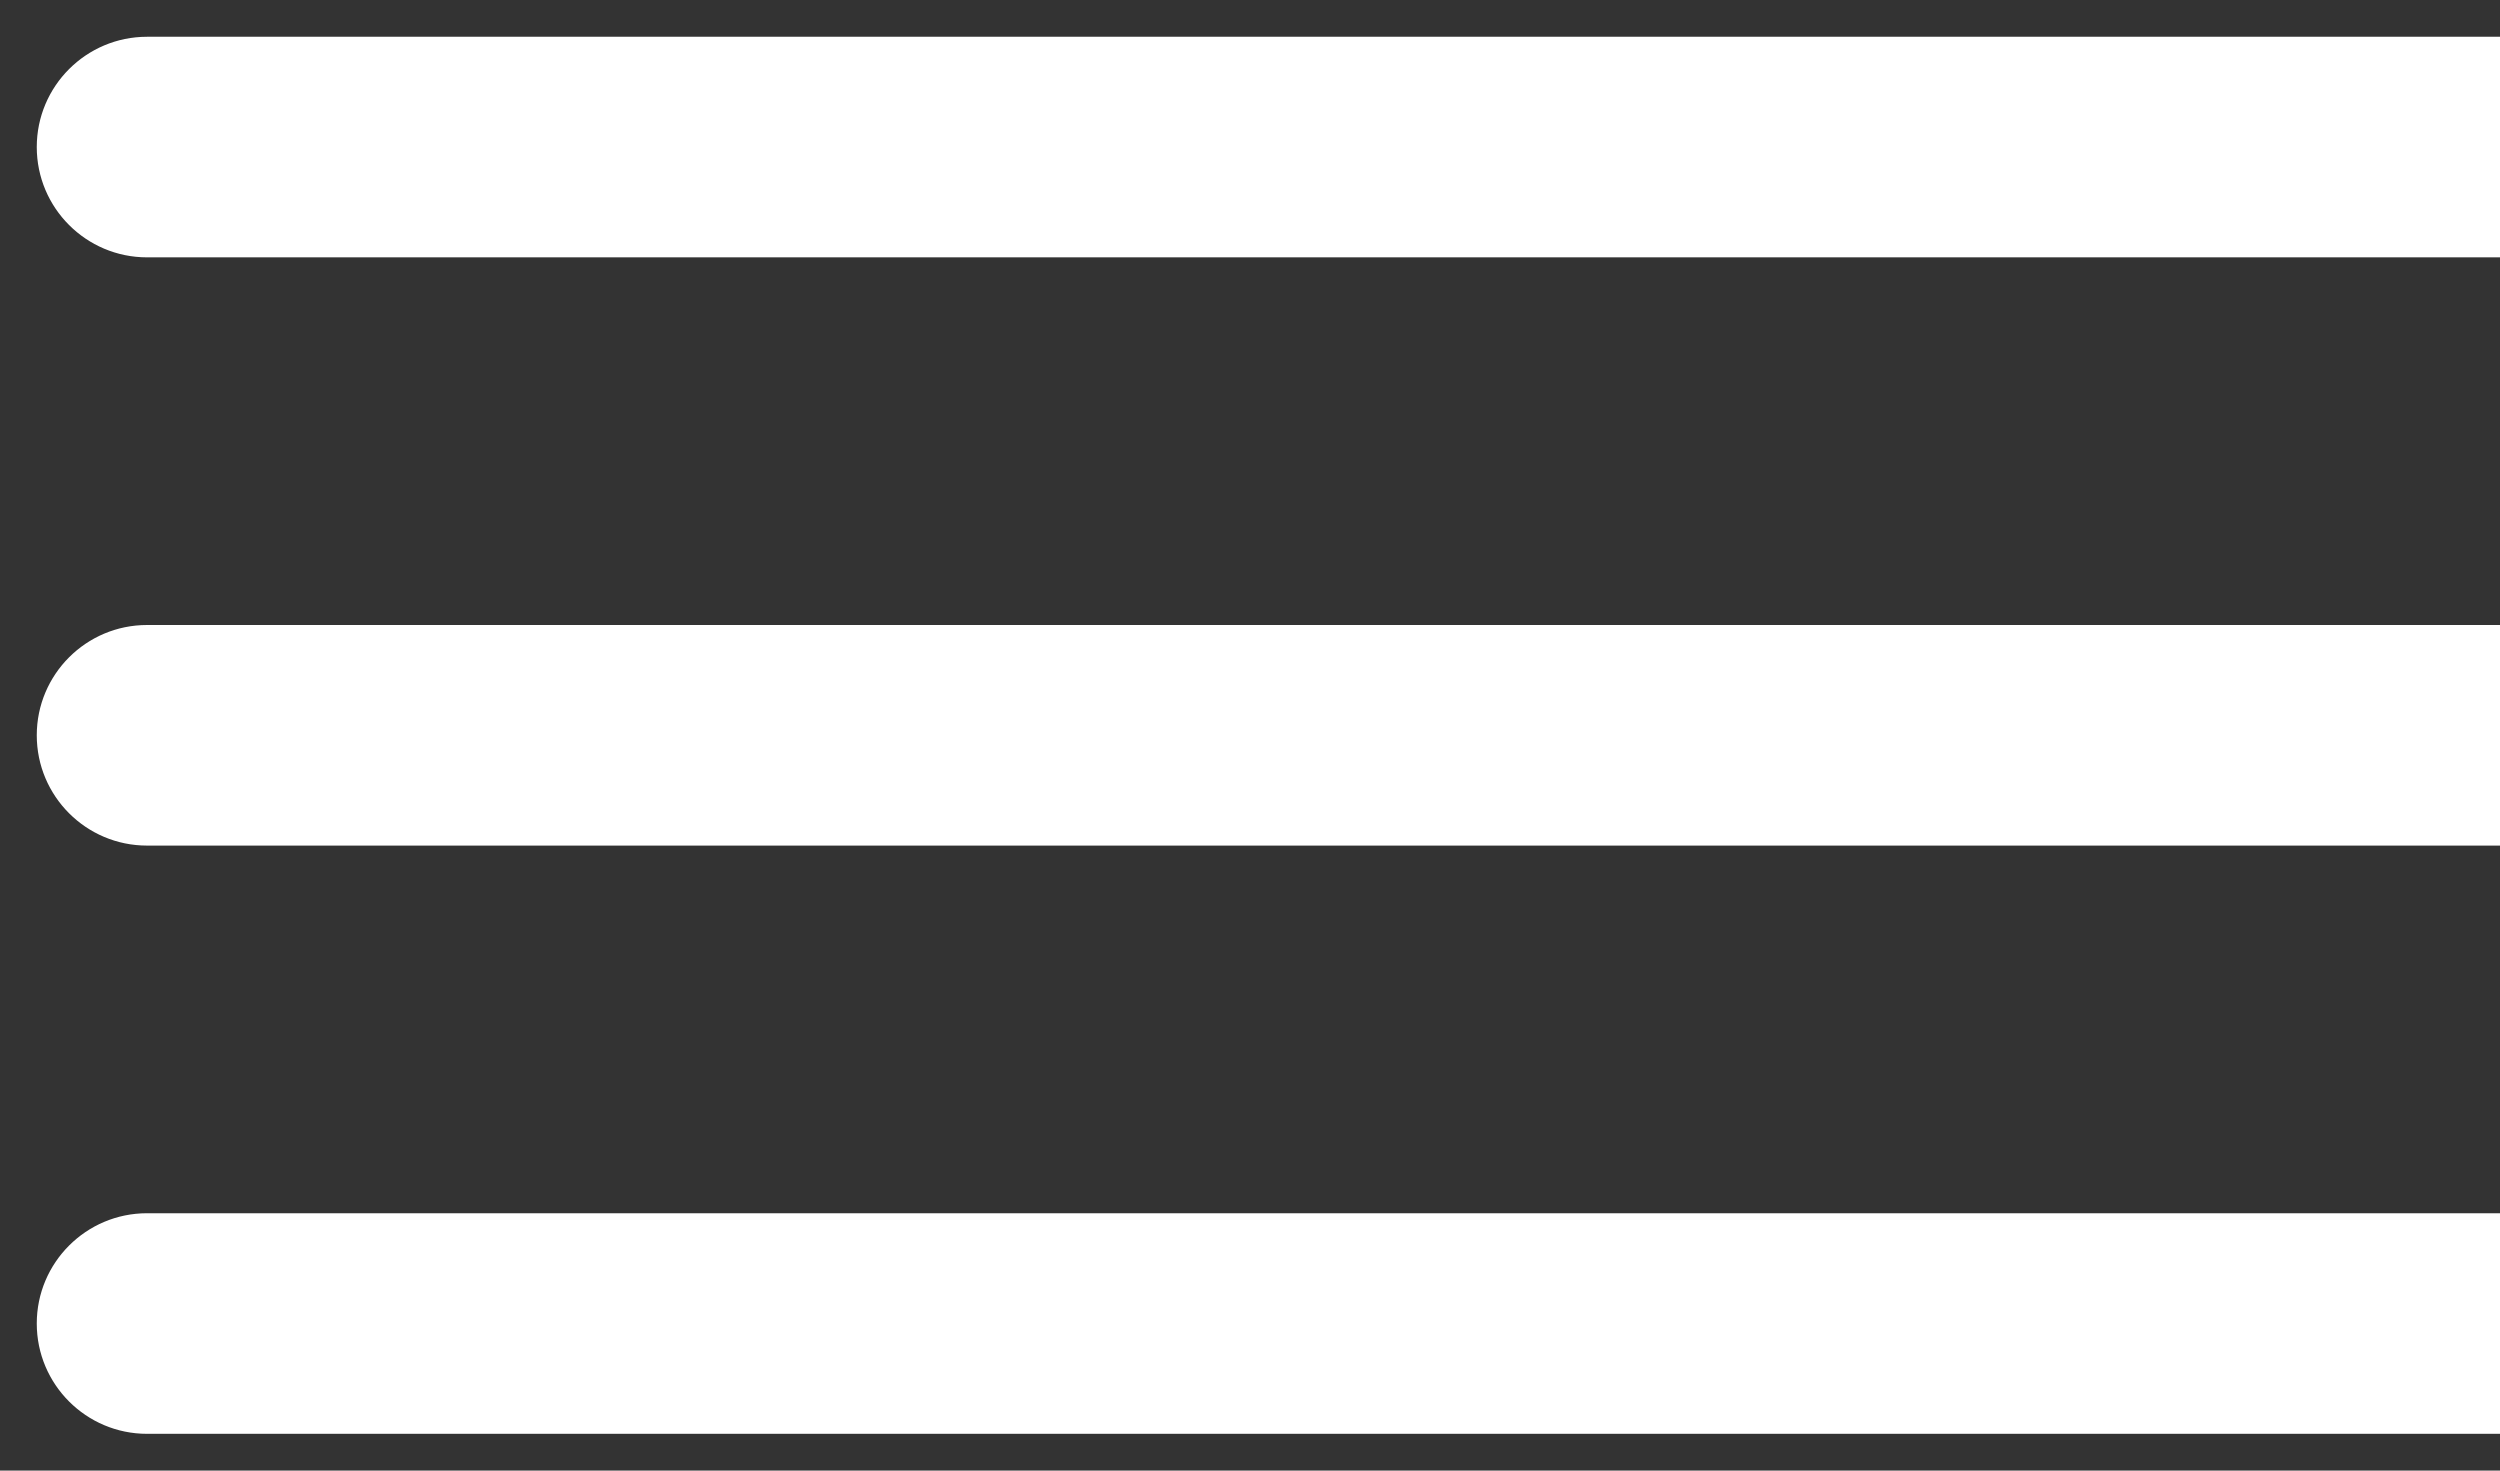 <svg width="34" height="20" viewBox="0 0 34 20" fill="none" xmlns="http://www.w3.org/2000/svg">
<rect x="0" y="0" width="34" height="20" fill="#333333" stroke="none"/>
<path d="M2 0.5C1.172 0.5 0.5 1.172 0.5 2C0.5 2.828 1.172 3.5 2 3.5V0.5ZM2 3.5H34V0.5H2V3.5Z" fill="white"/>
<path d="M2 8.5C1.172 8.5 0.5 9.172 0.5 10C0.5 10.828 1.172 11.5 2 11.5V8.5ZM2 11.5H34V8.5H2V11.5Z" fill="white"/>
<path d="M2 16.5C1.172 16.5 0.5 17.172 0.5 18C0.5 18.828 1.172 19.5 2 19.5V16.5ZM2 19.5H34V16.5H2V19.5Z" fill="white"/>
</svg>
